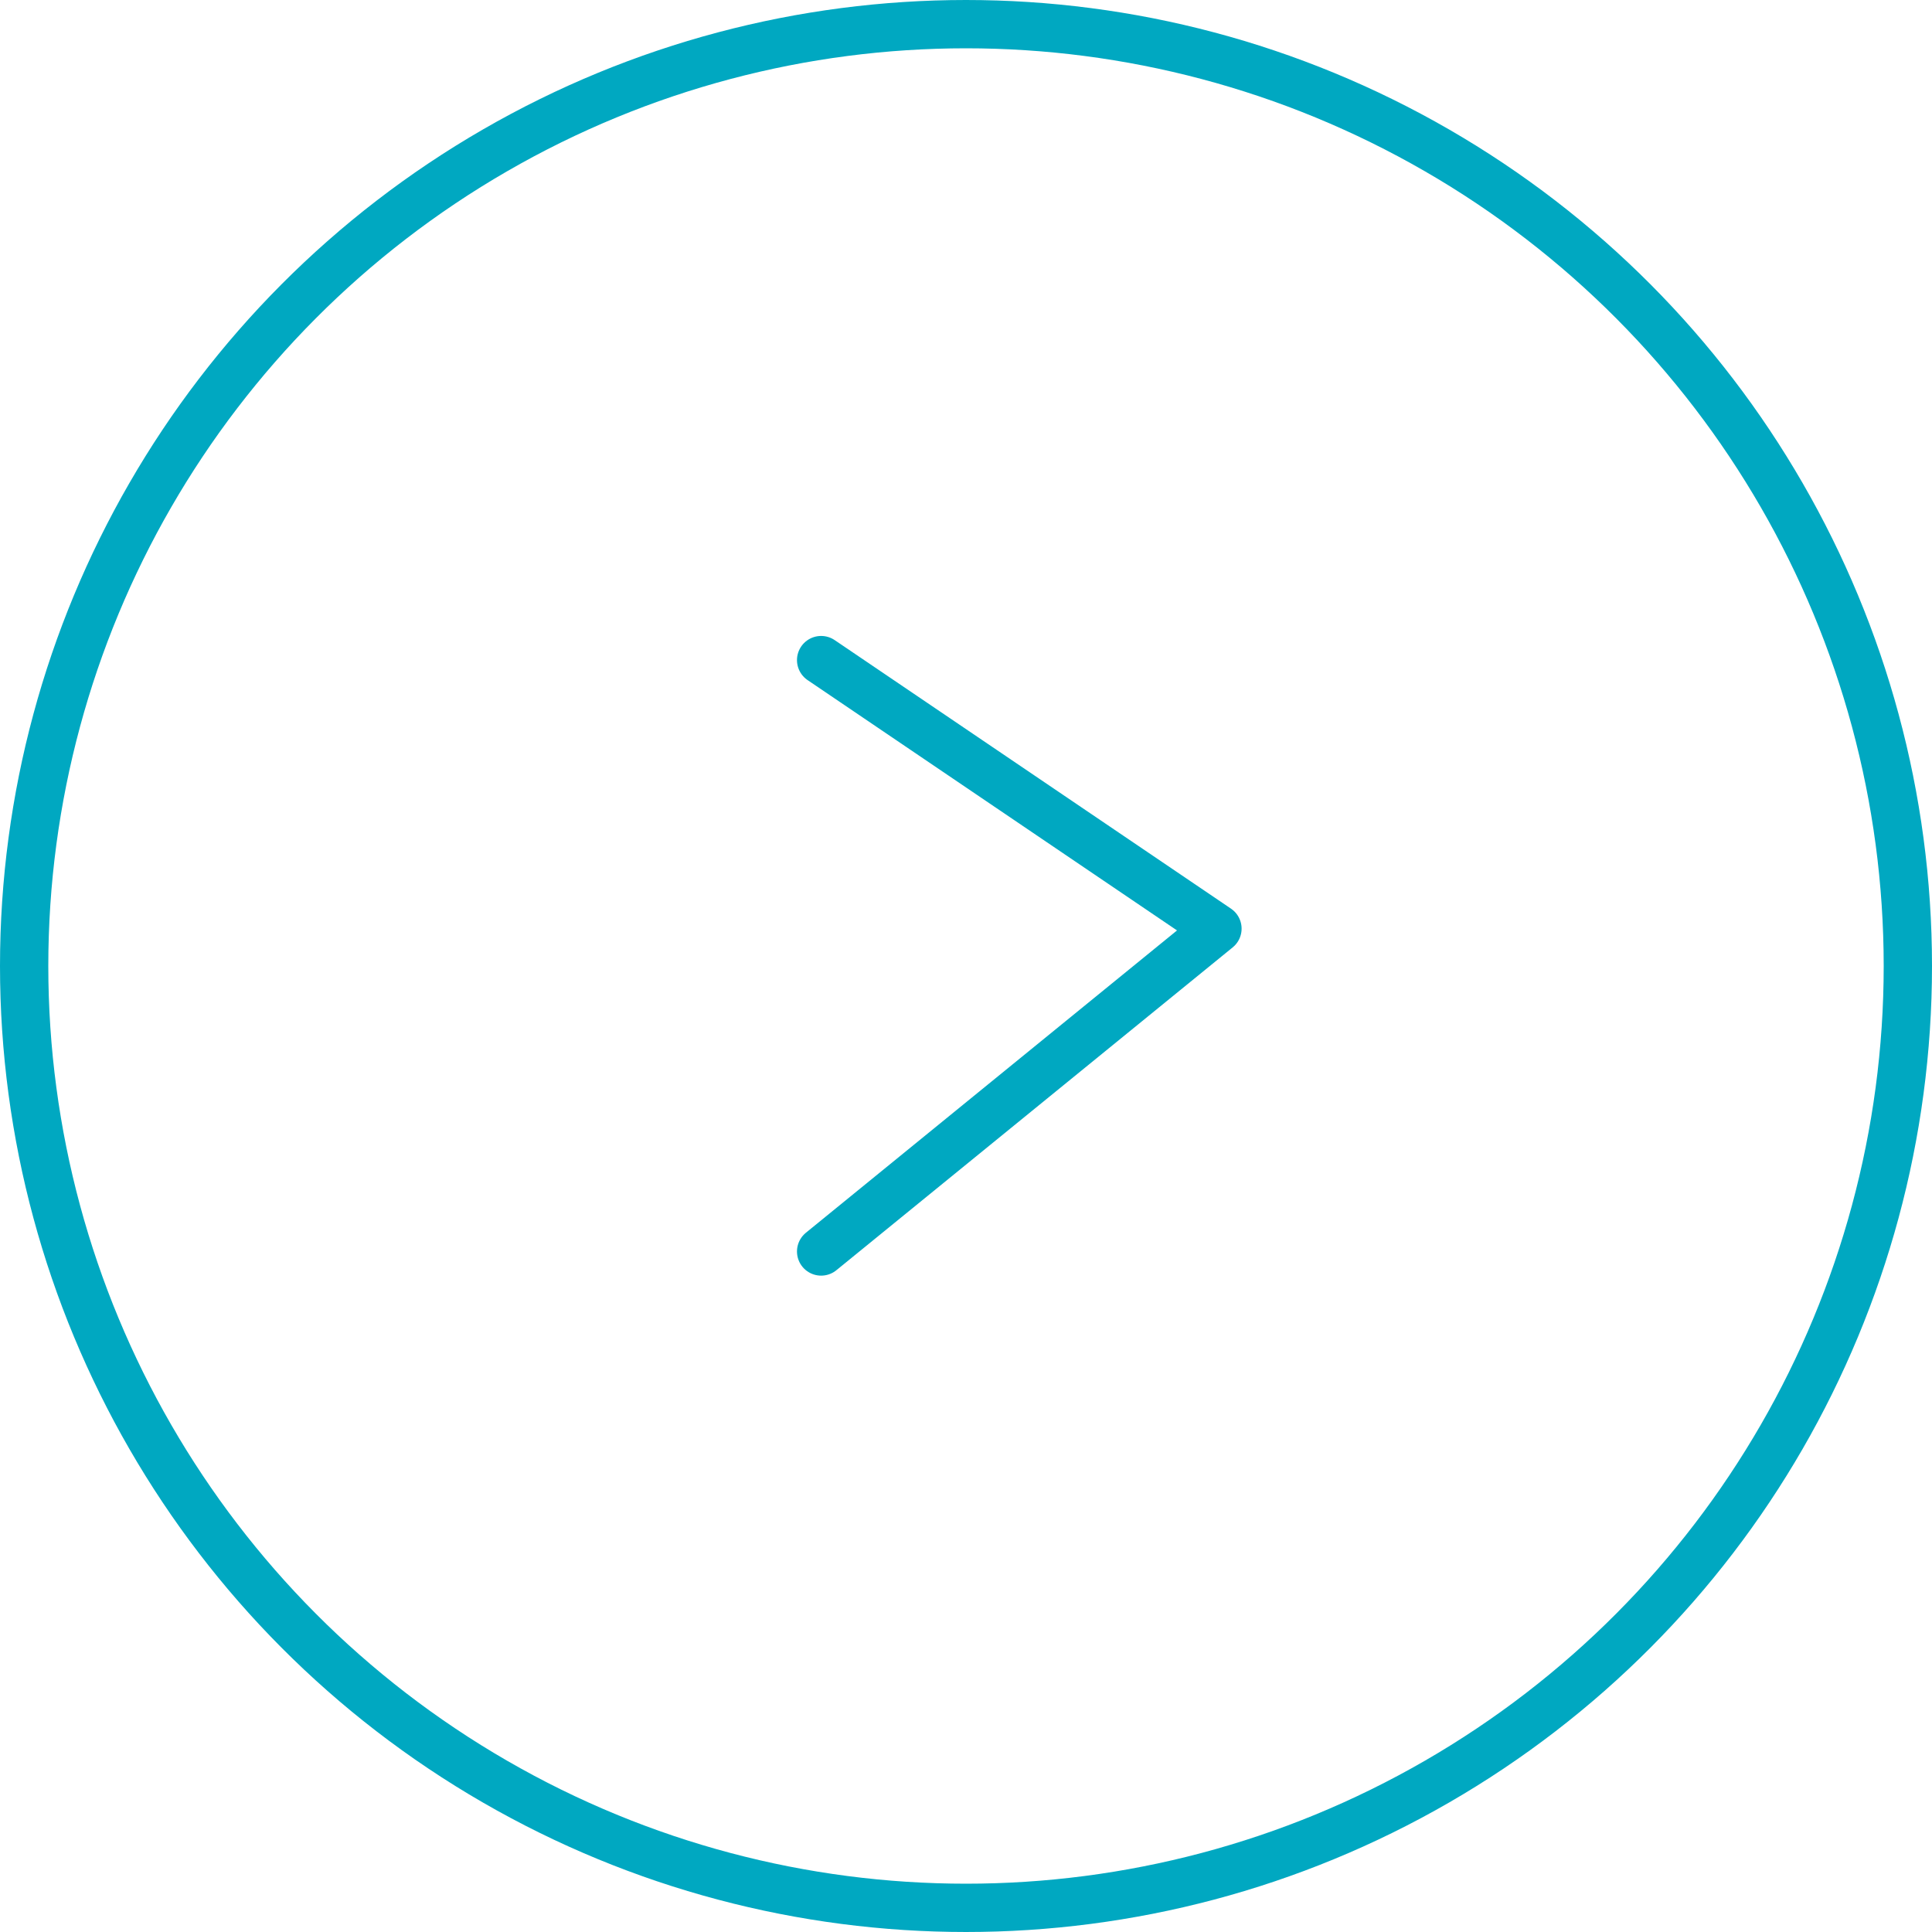 <svg xmlns="http://www.w3.org/2000/svg" width="60" height="60" viewBox="0 0 60 60"><g transform="translate(-253)"><g transform="translate(253)" fill="none" stroke="#00a8c1" stroke-width="1.5"><circle cx="30" cy="30" r="30" stroke="none"/><circle cx="30" cy="30" r="29.25" fill="none"/></g><path d="M1129.831,1698.867l12.308,8.34-12.308,10.026" transform="translate(-851.33 -1678.367)" fill="none" stroke="#00a8c1" stroke-linecap="round" stroke-linejoin="round" stroke-width="1.5"/></g></svg>
